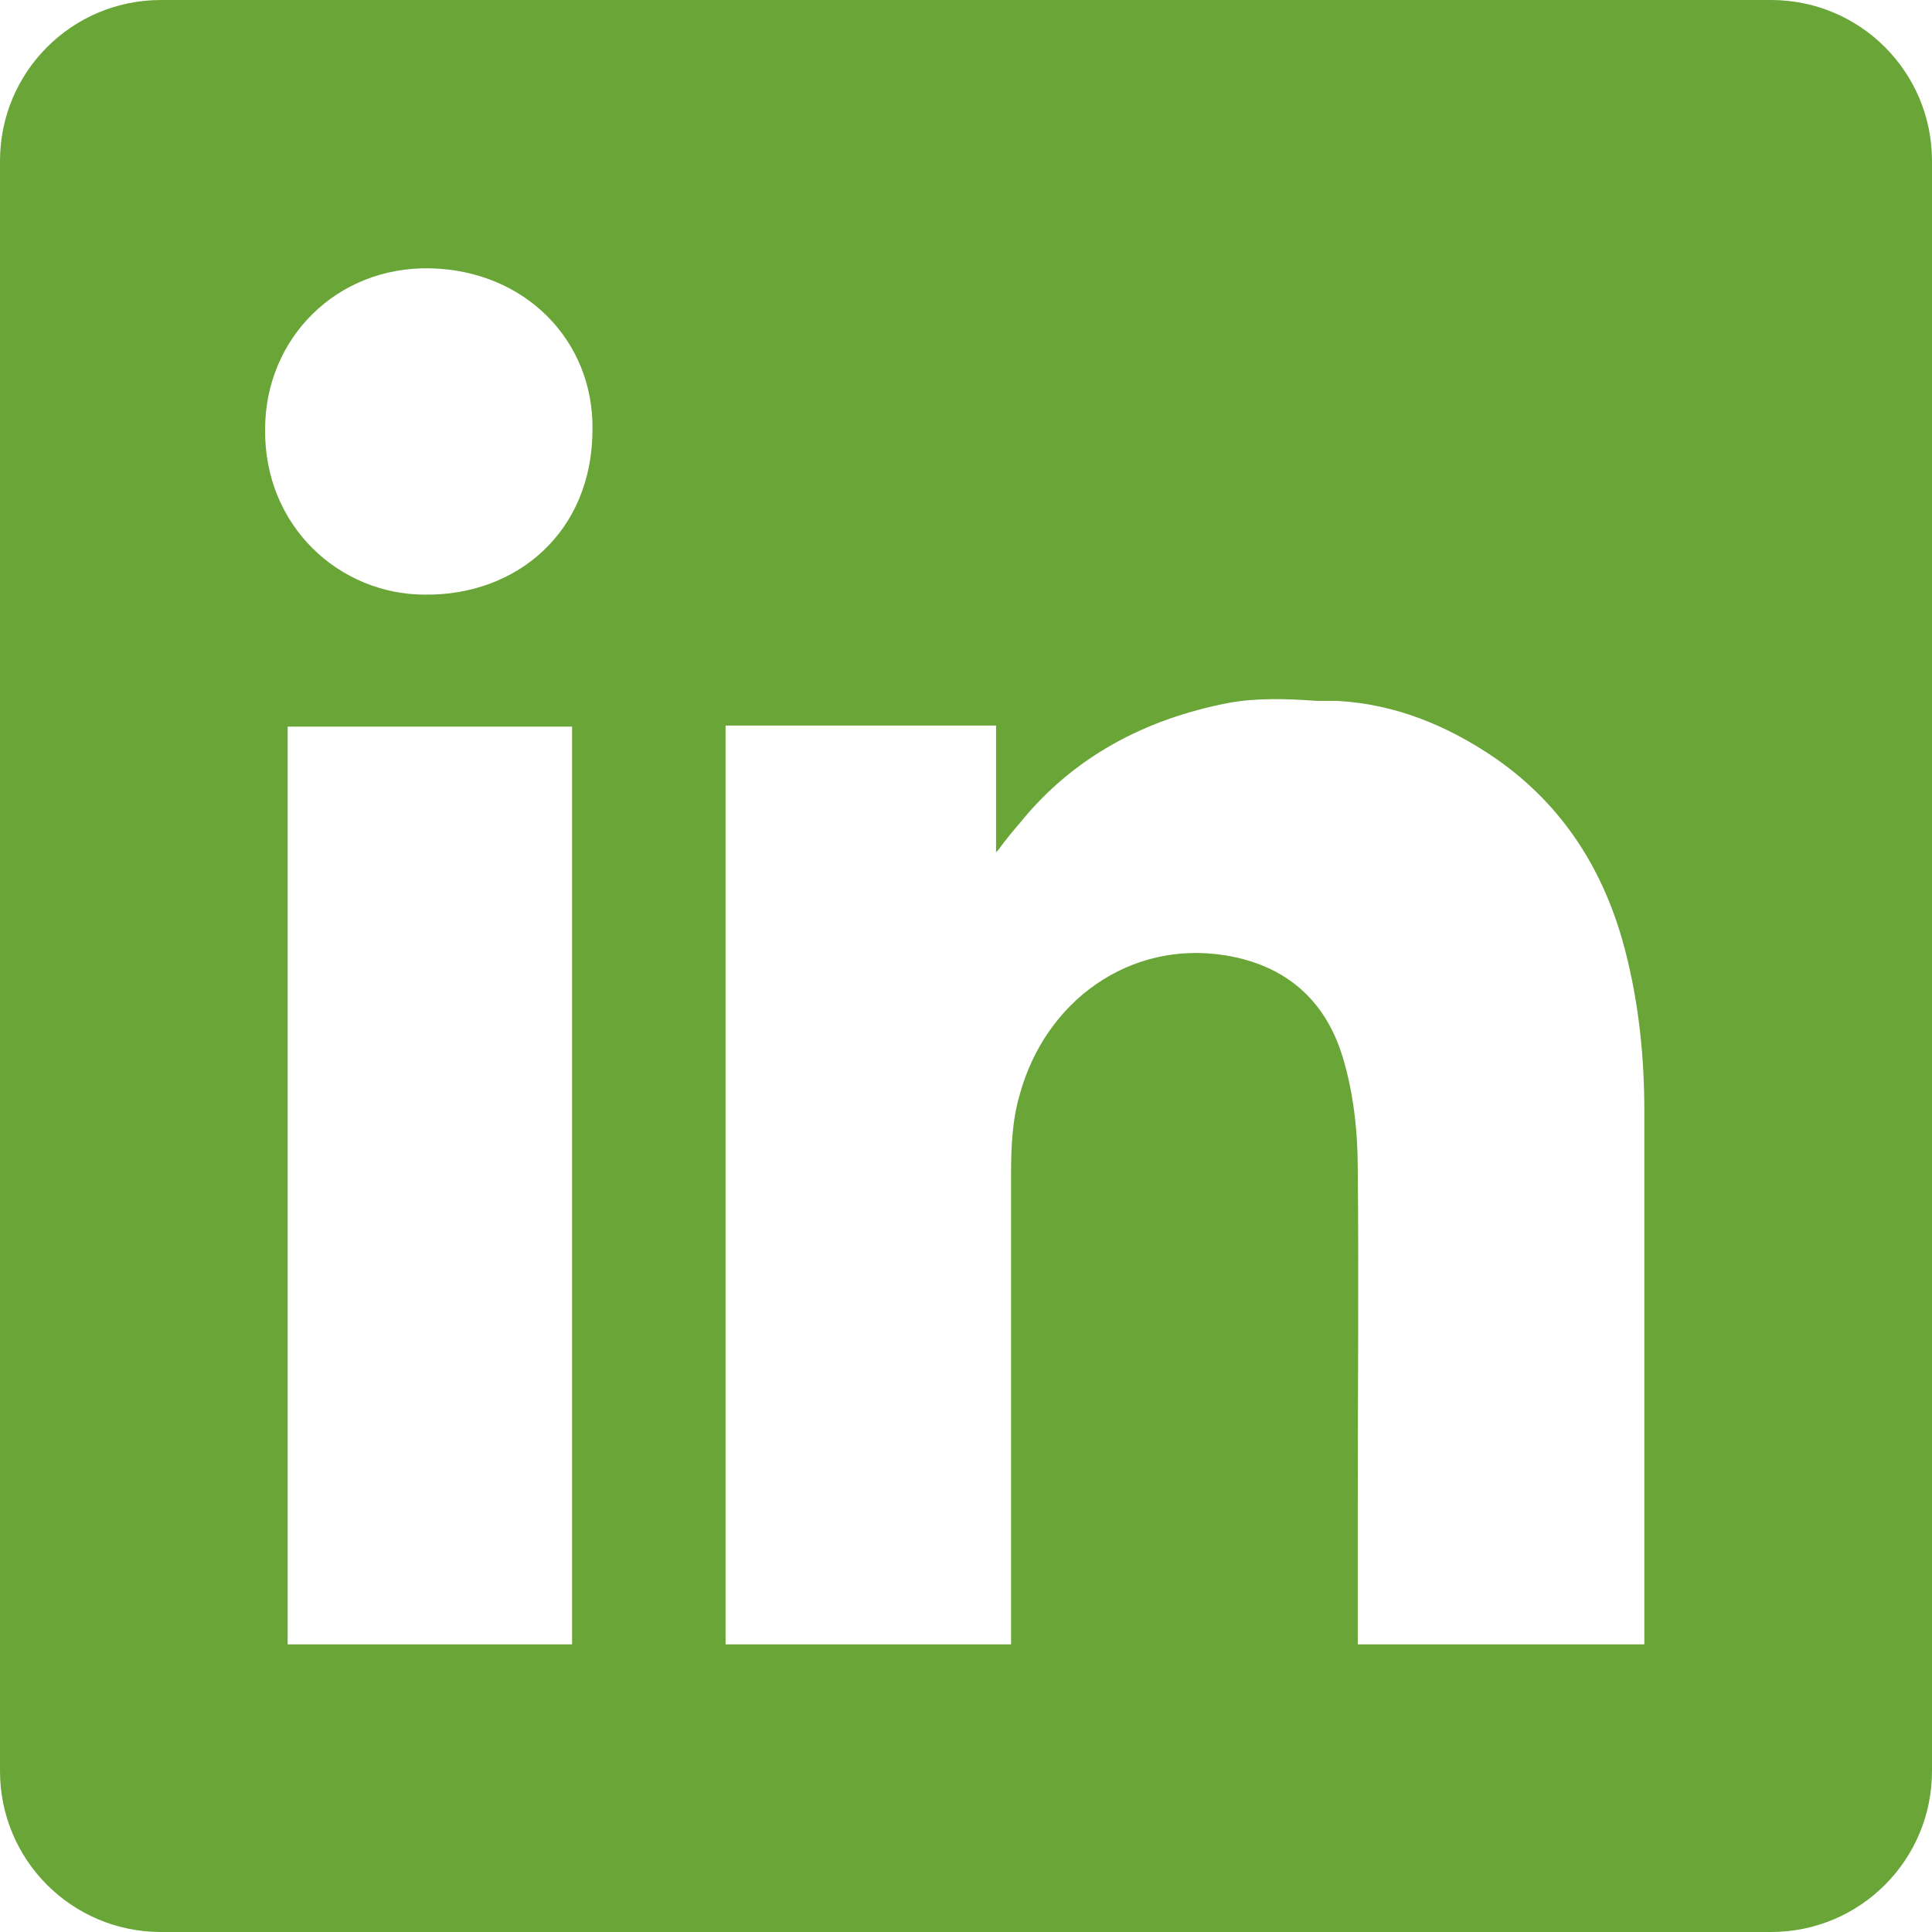 <svg xmlns="http://www.w3.org/2000/svg" width="18" height="18" viewBox="0 0 18 18" fill="none"><path fill-rule="evenodd" clip-rule="evenodd" d="M2.68 15.32H5.33V6.77H2.68V15.33V15.32ZM9.28 6.76H6.76V15.32H9.42V15.12C9.42 14.74 9.42 14.36 9.42 13.98C9.42 12.97 9.42 11.95 9.42 10.94C9.42 10.69 9.43 10.44 9.5 10.2C9.74 9.32 10.53 8.76 11.41 8.9C11.98 8.99 12.35 9.32 12.51 9.85C12.61 10.18 12.65 10.54 12.65 10.89C12.66 11.94 12.65 12.99 12.65 14.03C12.65 14.4 12.65 14.77 12.65 15.14V15.32H15.32V15.11C15.32 14.66 15.32 14.21 15.32 13.75C15.32 12.62 15.32 11.49 15.32 10.36C15.32 9.85 15.27 9.35 15.14 8.85C14.95 8.12 14.57 7.51 13.94 7.07C13.49 6.76 13 6.56 12.46 6.53C12.4 6.53 12.33 6.53 12.27 6.53C11.99 6.51 11.71 6.5 11.44 6.55C10.67 6.7 10 7.05 9.5 7.67C9.44 7.74 9.38 7.81 9.3 7.92L9.28 7.94V6.75V6.76ZM5.52 4C5.52 4.96 4.81 5.55 3.96 5.54C3.16 5.54 2.46 4.9 2.47 4C2.47 3.15 3.14 2.48 4.01 2.5C4.89 2.52 5.53 3.17 5.52 4ZM1.5 0C0.67 0 0 0.67 0 1.5V16.5C0 17.33 0.67 18 1.5 18H16.5C17.33 18 18 17.33 18 16.5V1.5C18 0.67 17.33 0 16.5 0H1.5Z" fill="#6AA538"></path></svg>
